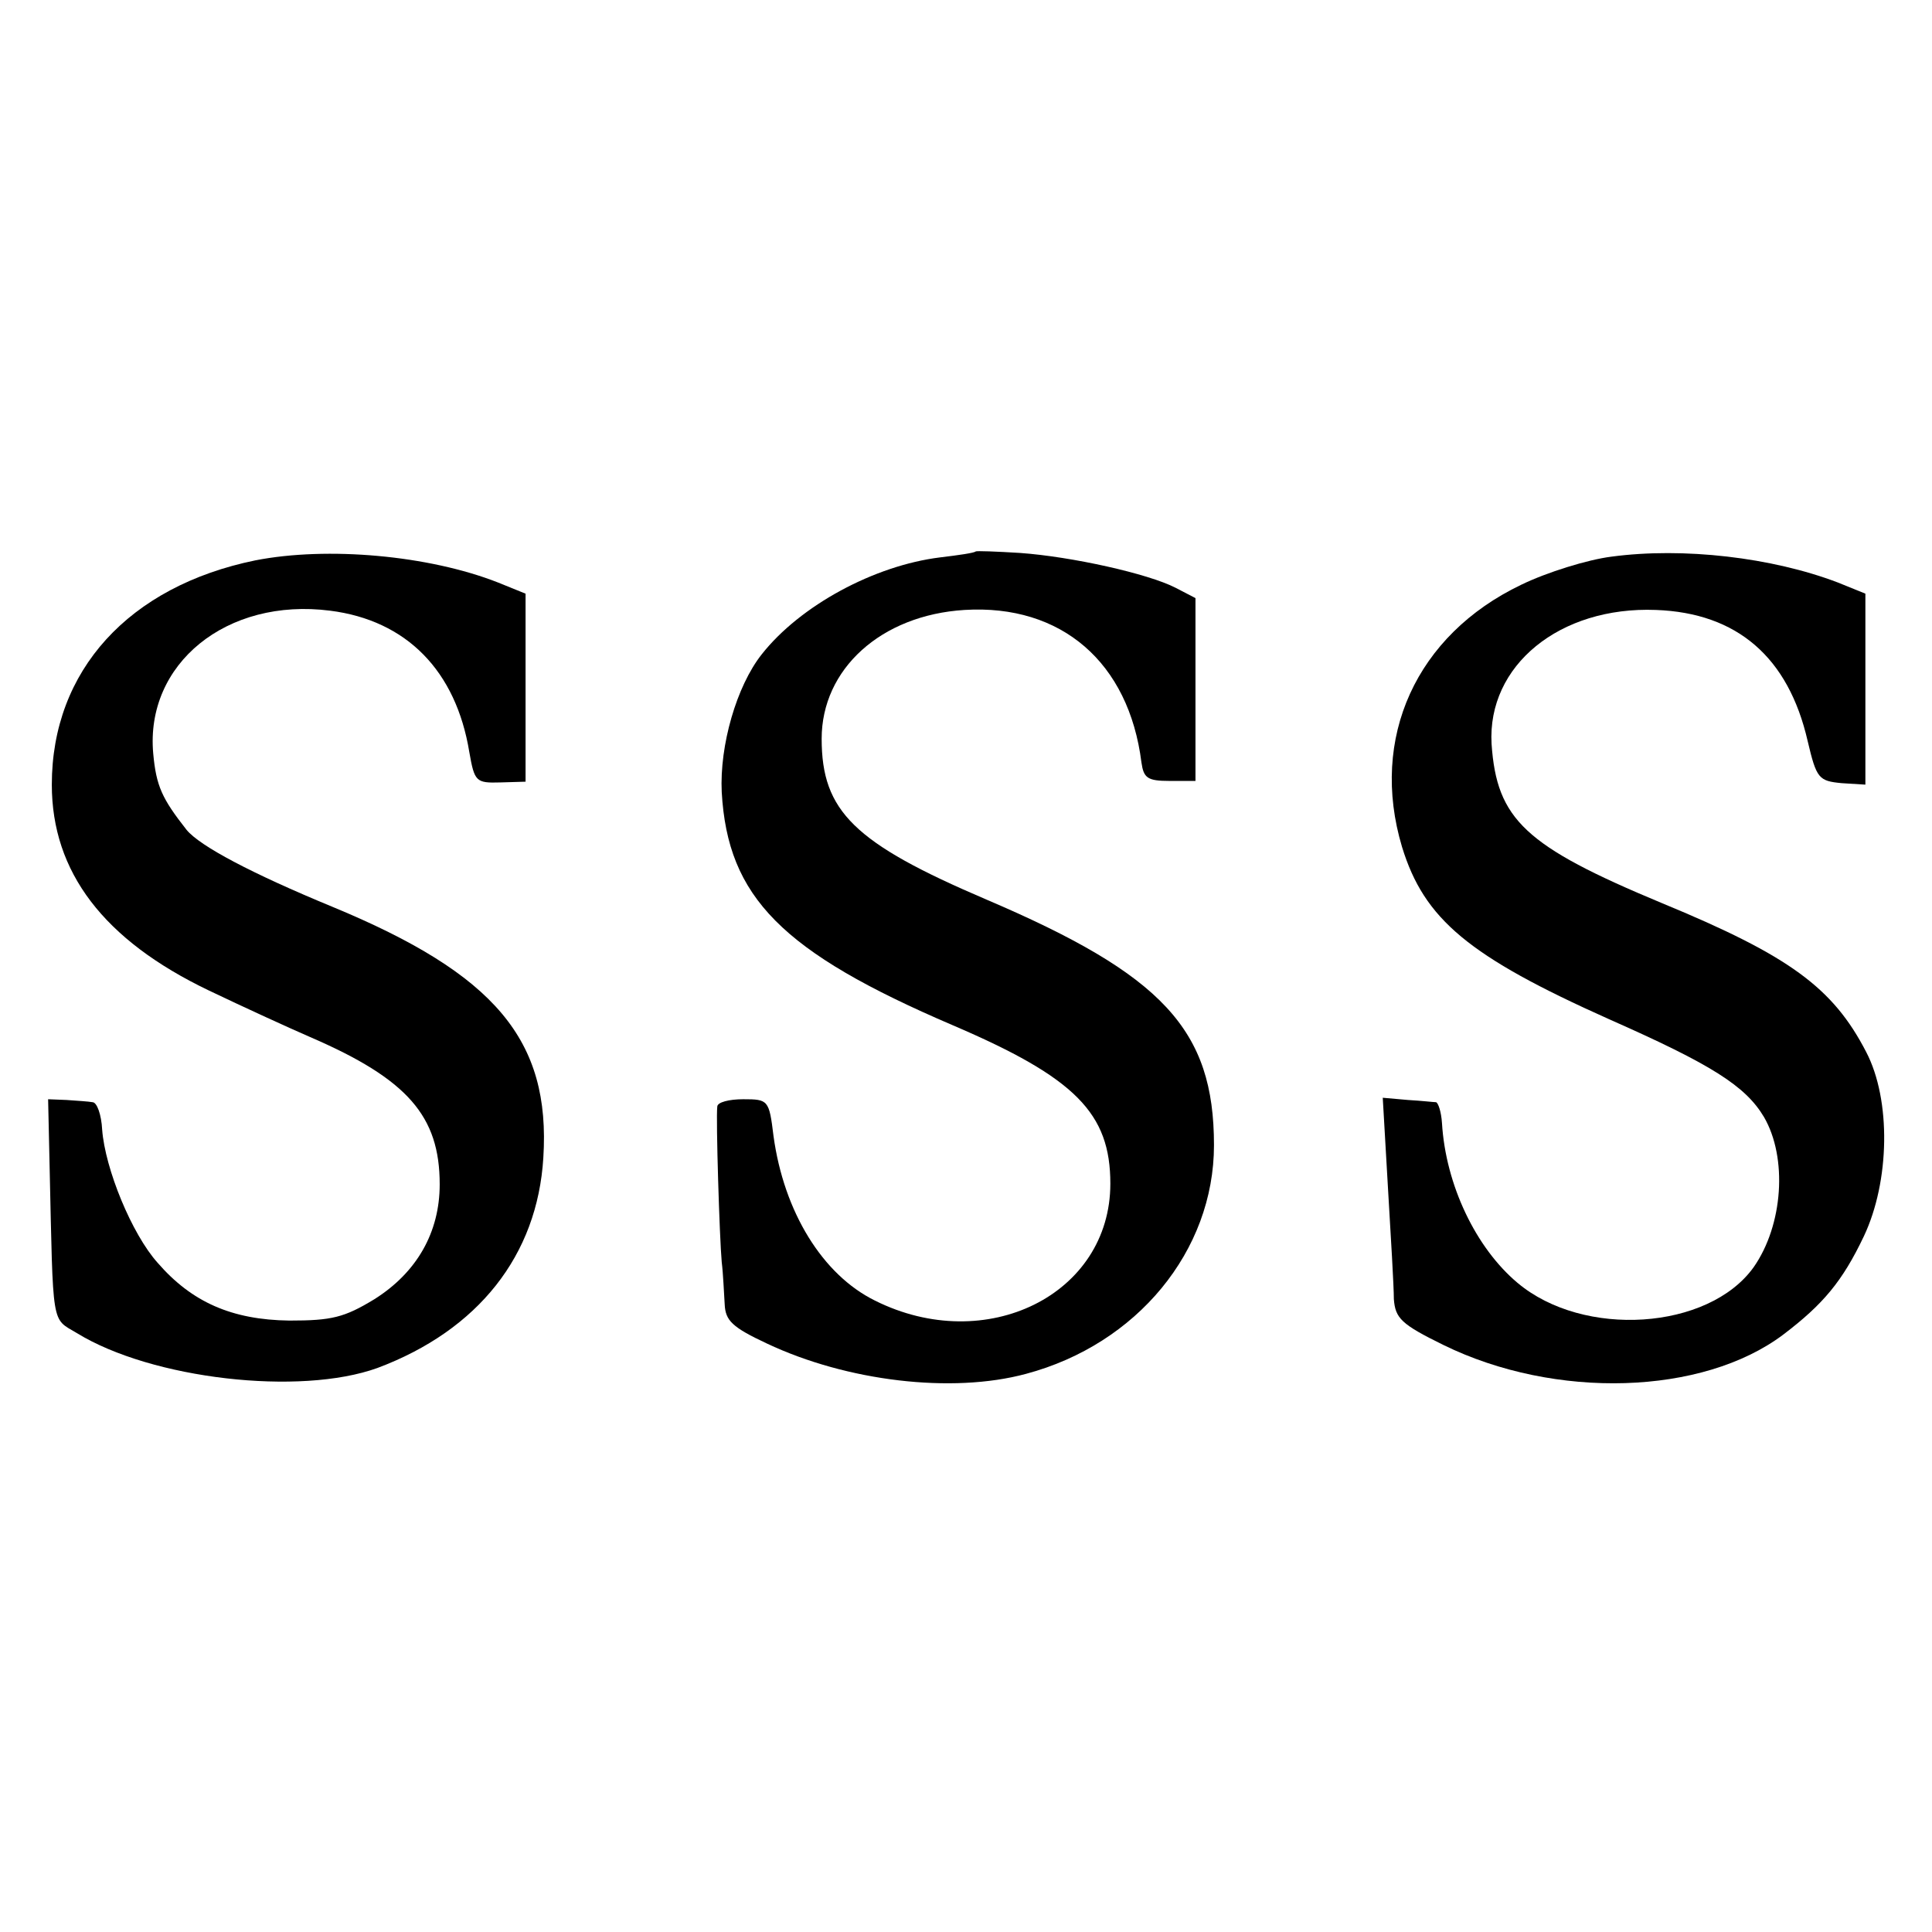 <?xml version="1.0" standalone="no"?>
<!DOCTYPE svg PUBLIC "-//W3C//DTD SVG 20010904//EN"
 "http://www.w3.org/TR/2001/REC-SVG-20010904/DTD/svg10.dtd">
<svg version="1.0" xmlns="http://www.w3.org/2000/svg"
 width="261pt" height="261pt" viewBox="0 0 261 261"
 preserveAspectRatio="xMidYMid meet">
<g transform="translate(0,261) scale(0.1,-0.1)"
fill="#000000" stroke="none">
<path d="M345 1853 c-171 -35 -275 -149 -275 -303 0 -118 70 -210 212 -278 46
-22 107 -50 137 -63 132 -57 175 -107 175 -199 0 -65 -31 -119 -88 -155 -41
-25 -58 -29 -115 -29 -78 1 -132 25 -178 78 -35 39 -71 127 -75 180 -1 20 -7
37 -13 37 -5 1 -21 2 -35 3 l-25 1 2 -90 c5 -221 2 -205 37 -226 101 -62 301
-85 406 -47 136 51 216 152 224 284 10 159 -65 248 -285 339 -109 45 -179 82
-197 104 -33 42 -41 59 -45 103 -11 121 99 211 239 193 103 -13 170 -81 188
-191 7 -40 9 -42 42 -41 l34 1 0 127 0 127 -37 15 c-94 37 -231 49 -328 30z"/>
<path d="M1318 1865 c-2 -2 -23 -5 -48 -8 -89 -11 -189 -65 -241 -131 -34 -43
-57 -123 -54 -186 8 -142 81 -216 312 -315 166 -71 213 -119 213 -214 0 -150
-168 -233 -318 -158 -71 35 -123 120 -137 222 -6 49 -7 50 -41 50 -19 0 -35
-4 -35 -10 -2 -16 3 -177 6 -210 2 -16 3 -42 4 -57 1 -22 10 -31 57 -53 108
-51 250 -68 350 -41 150 40 254 166 254 309 0 156 -69 230 -308 332 -178 76
-222 119 -222 217 0 94 80 167 193 174 131 8 222 -71 239 -206 3 -21 8 -25 38
-25 l35 0 0 123 0 124 -27 14 c-37 19 -140 42 -210 47 -32 2 -59 3 -60 2z"/>
<path d="M2177 1858 c-32 -4 -87 -21 -122 -38 -142 -68 -205 -207 -161 -354
30 -98 90 -148 280 -233 138 -61 184 -90 209 -132 32 -55 26 -146 -14 -203
-61 -85 -230 -96 -319 -21 -56 47 -97 132 -102 216 -1 15 -5 27 -8 28 -3 0
-20 2 -38 3 l-34 3 7 -121 c4 -67 8 -134 8 -151 2 -26 10 -34 67 -62 151 -74
350 -68 459 14 54 41 80 72 109 133 35 74 37 184 3 249 -45 87 -104 130 -276
201 -185 77 -223 113 -230 215 -6 106 92 186 222 181 110 -4 179 -64 205 -177
12 -51 15 -54 46 -57 l32 -2 0 129 0 129 -37 15 c-89 34 -209 48 -306 35z"/>
</g>
</svg>
